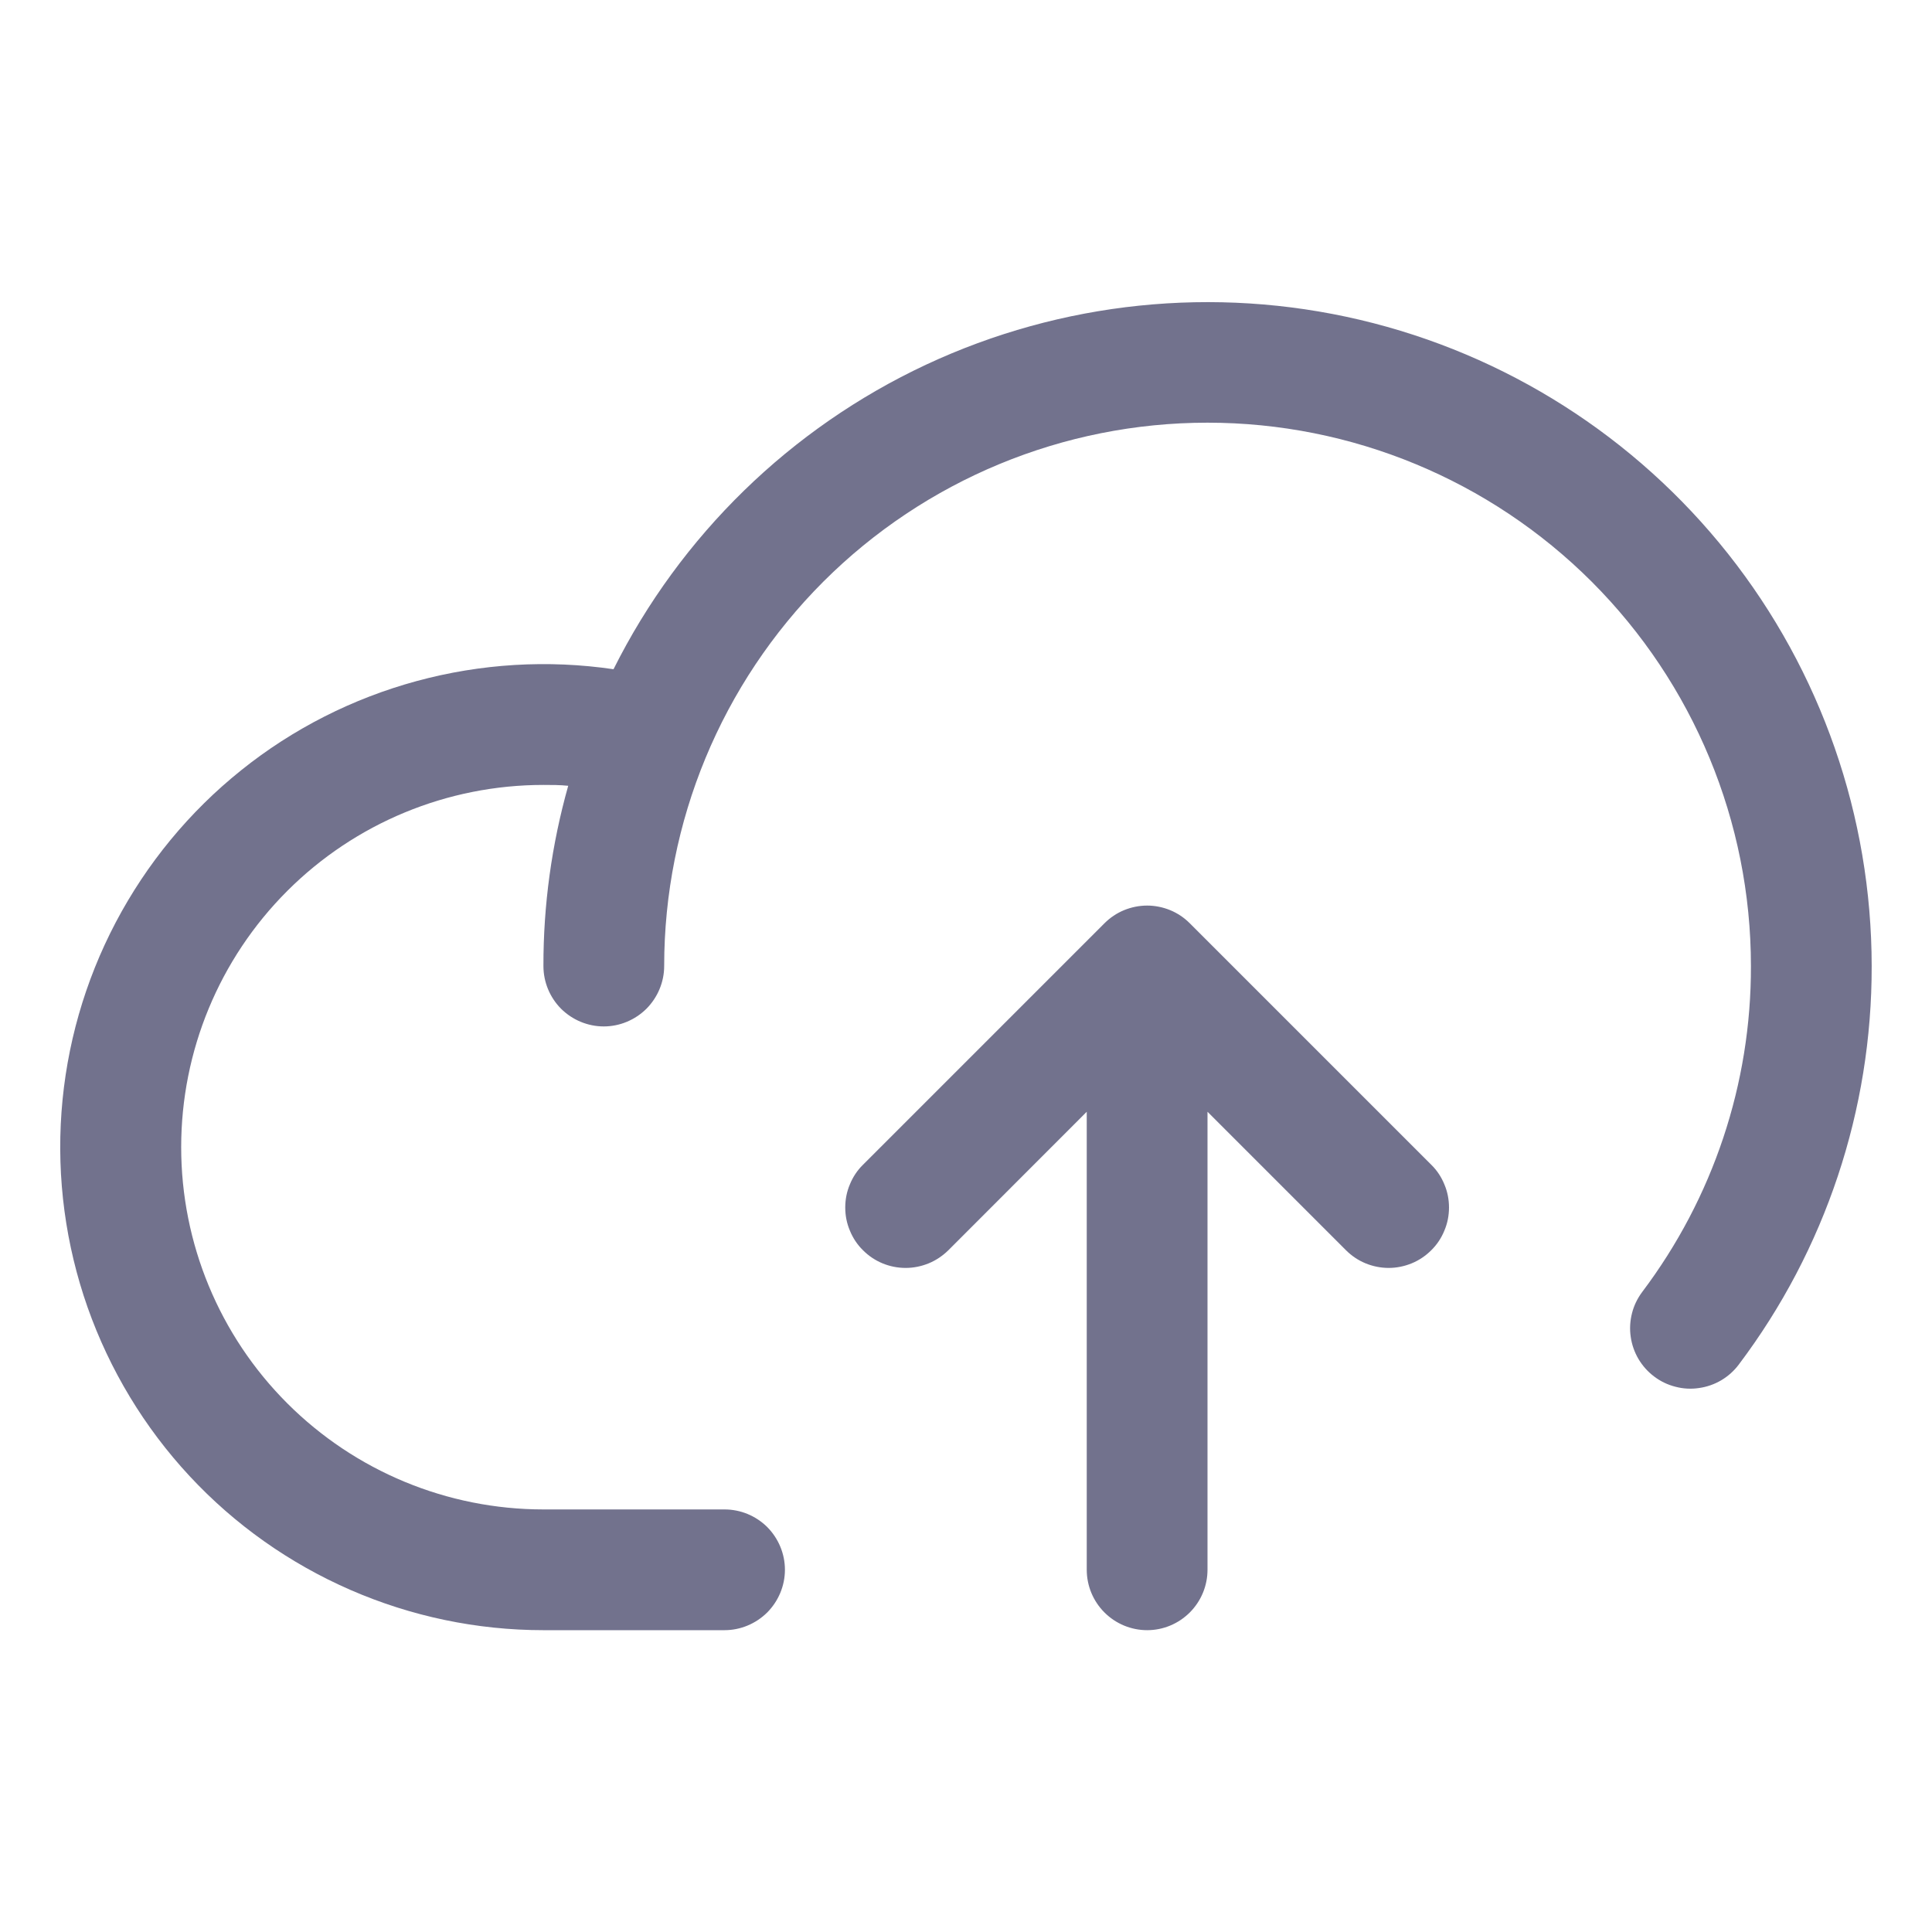 <svg xmlns="http://www.w3.org/2000/svg" width="18" height="18" viewBox="0 0 18 18" fill="none">
  <path d="M17.438 9C17.441 10.34 17.006 11.644 16.2 12.713C16.156 12.772 16.1 12.822 16.036 12.86C15.973 12.897 15.902 12.922 15.829 12.932C15.756 12.943 15.681 12.939 15.61 12.92C15.538 12.902 15.471 12.87 15.412 12.825C15.353 12.781 15.303 12.725 15.265 12.661C15.228 12.598 15.203 12.527 15.193 12.454C15.182 12.381 15.187 12.306 15.205 12.235C15.223 12.163 15.256 12.096 15.3 12.037C15.96 11.162 16.316 10.096 16.313 9C16.313 7.657 15.779 6.37 14.83 5.42C13.88 4.471 12.593 3.938 11.25 3.938C9.907 3.938 8.62 4.471 7.67 5.42C6.721 6.37 6.188 7.657 6.188 9C6.188 9.149 6.128 9.292 6.023 9.398C5.917 9.503 5.774 9.563 5.625 9.563C5.476 9.563 5.333 9.503 5.227 9.398C5.122 9.292 5.063 9.149 5.063 9C5.062 8.432 5.14 7.867 5.294 7.321C5.217 7.313 5.14 7.313 5.063 7.313C4.167 7.313 3.309 7.668 2.676 8.301C2.043 8.934 1.688 9.792 1.688 10.688C1.688 11.583 2.043 12.441 2.676 13.074C3.309 13.707 4.167 14.063 5.063 14.063H6.75C6.899 14.063 7.042 14.122 7.148 14.227C7.253 14.333 7.313 14.476 7.313 14.625C7.313 14.774 7.253 14.917 7.148 15.023C7.042 15.128 6.899 15.188 6.75 15.188H5.063C4.444 15.188 3.832 15.06 3.265 14.813C2.698 14.566 2.187 14.205 1.766 13.752C1.345 13.299 1.022 12.764 0.816 12.18C0.611 11.597 0.528 10.977 0.573 10.36C0.618 9.743 0.79 9.142 1.078 8.594C1.366 8.047 1.763 7.564 2.246 7.177C2.728 6.79 3.286 6.507 3.883 6.345C4.48 6.183 5.104 6.145 5.716 6.235C6.339 4.989 7.365 3.989 8.627 3.398C9.889 2.808 11.314 2.66 12.671 2.98C14.027 3.3 15.236 4.069 16.101 5.161C16.966 6.254 17.437 7.606 17.438 9ZM11.085 8.602C11.033 8.55 10.971 8.508 10.903 8.48C10.835 8.452 10.761 8.437 10.688 8.437C10.614 8.437 10.54 8.452 10.472 8.48C10.404 8.508 10.342 8.55 10.29 8.602L8.04 10.852C7.987 10.904 7.946 10.966 7.918 11.035C7.889 11.103 7.875 11.176 7.875 11.25C7.875 11.324 7.889 11.397 7.918 11.465C7.946 11.534 7.987 11.596 8.04 11.648C8.145 11.754 8.288 11.813 8.438 11.813C8.511 11.813 8.585 11.798 8.653 11.77C8.721 11.742 8.783 11.7 8.836 11.648L10.125 10.358V14.625C10.125 14.774 10.184 14.917 10.29 15.023C10.395 15.128 10.538 15.188 10.688 15.188C10.837 15.188 10.98 15.128 11.085 15.023C11.191 14.917 11.25 14.774 11.25 14.625V10.358L12.54 11.648C12.592 11.7 12.654 11.742 12.722 11.77C12.79 11.798 12.864 11.813 12.938 11.813C13.011 11.813 13.085 11.798 13.153 11.77C13.221 11.742 13.283 11.7 13.335 11.648C13.388 11.596 13.429 11.534 13.457 11.465C13.486 11.397 13.5 11.324 13.5 11.25C13.5 11.176 13.486 11.103 13.457 11.035C13.429 10.966 13.388 10.904 13.335 10.852L11.085 8.602Z" fill="#72728D"/>
</svg>